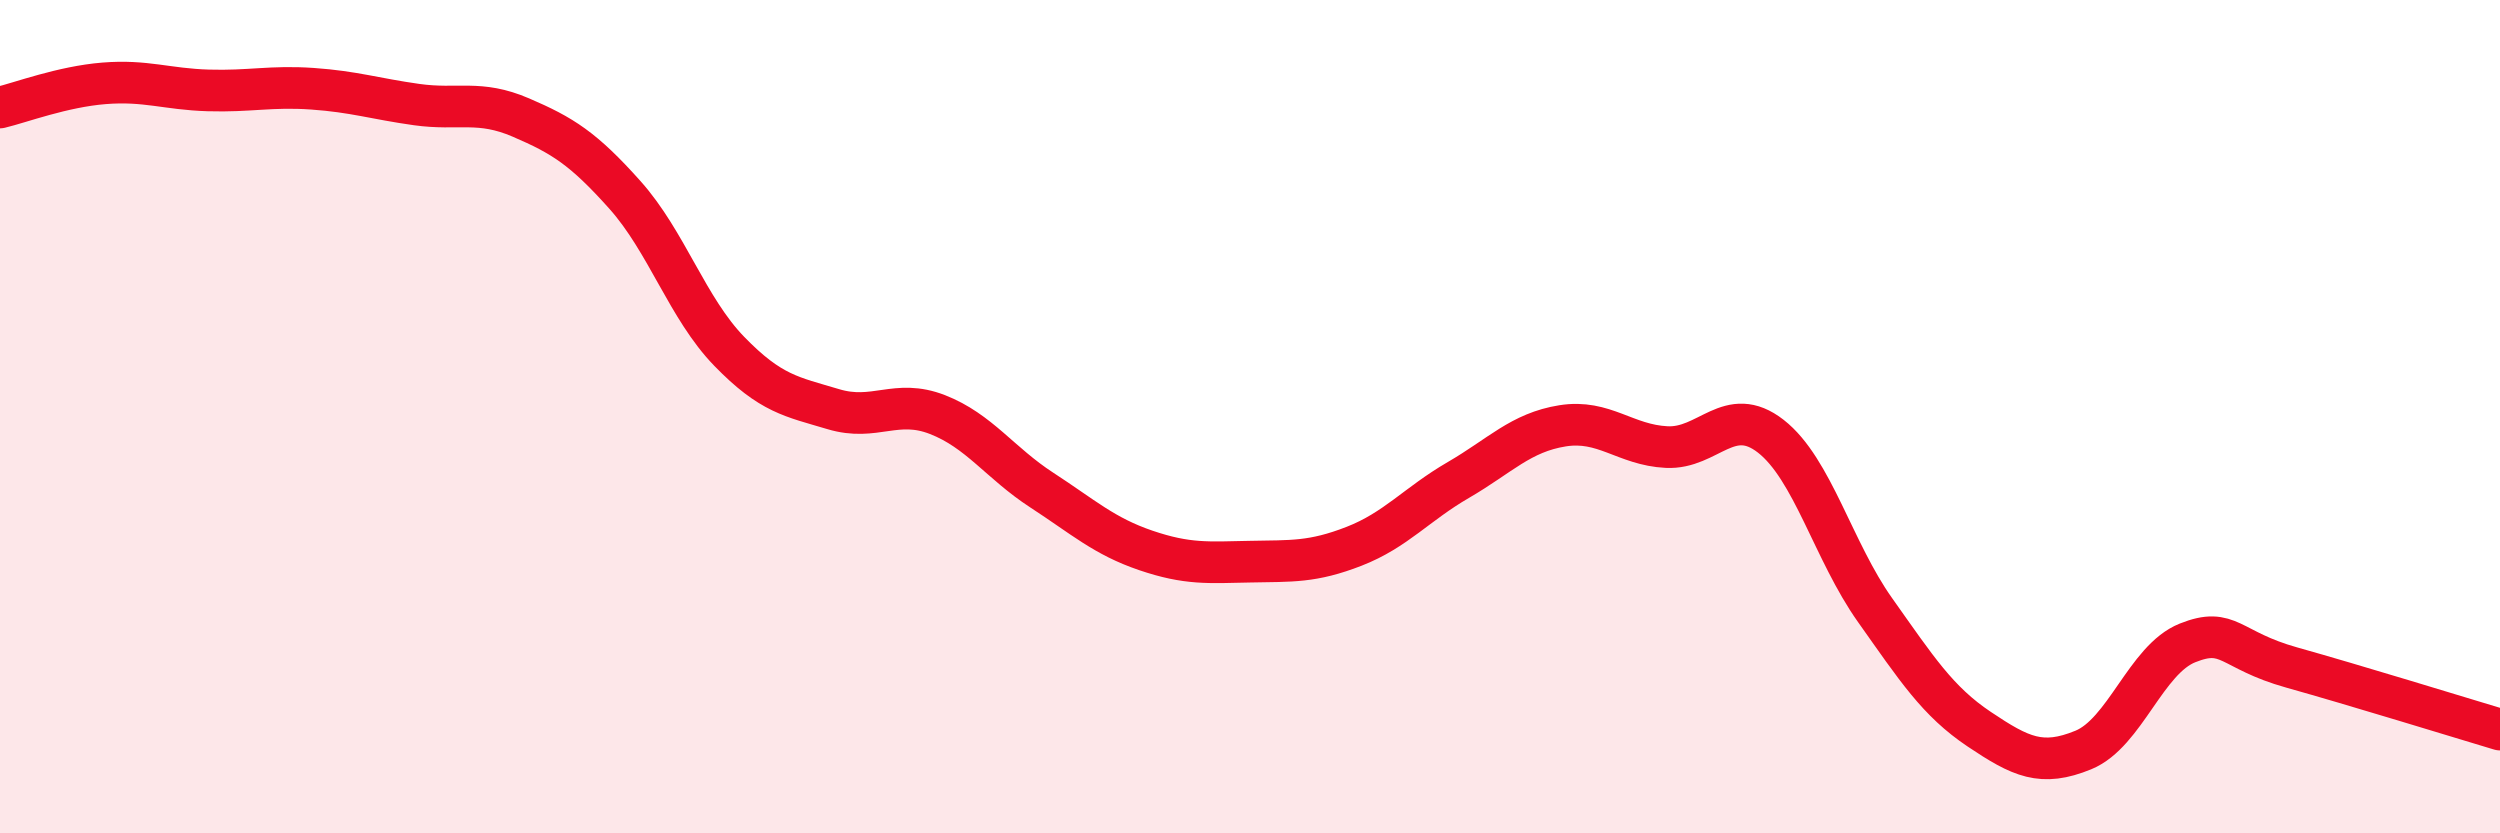 
    <svg width="60" height="20" viewBox="0 0 60 20" xmlns="http://www.w3.org/2000/svg">
      <path
        d="M 0,2.58 C 0.5,2.46 1.5,2.08 2.5,2 C 3.5,1.92 4,2.14 5,2.17 C 6,2.2 6.5,2.06 7.5,2.13 C 8.5,2.2 9,2.37 10,2.51 C 11,2.65 11.5,2.39 12.5,2.82 C 13.5,3.25 14,3.56 15,4.68 C 16,5.8 16.5,7.4 17.5,8.43 C 18.5,9.46 19,9.52 20,9.82 C 21,10.12 21.5,9.56 22.5,9.95 C 23.5,10.34 24,11.11 25,11.76 C 26,12.41 26.5,12.87 27.5,13.21 C 28.5,13.55 29,13.5 30,13.48 C 31,13.46 31.5,13.5 32.5,13.11 C 33.5,12.72 34,12.1 35,11.52 C 36,10.94 36.5,10.38 37.5,10.22 C 38.5,10.06 39,10.68 40,10.73 C 41,10.78 41.5,9.69 42.5,10.47 C 43.5,11.25 44,13.23 45,14.64 C 46,16.05 46.5,16.83 47.5,17.5 C 48.5,18.17 49,18.41 50,18 C 51,17.59 51.5,15.83 52.5,15.43 C 53.5,15.03 53.5,15.6 55,16.02 C 56.5,16.44 59,17.21 60,17.51L60 20L0 20Z"
        fill="#EB0A25"
        opacity="0.1"
        stroke-linecap="round"
        stroke-linejoin="round"
      />
      <path
        d="M 0,2.58 C 0.5,2.46 1.5,2.08 2.5,2 C 3.5,1.92 4,2.14 5,2.17 C 6,2.2 6.5,2.06 7.5,2.13 C 8.5,2.2 9,2.37 10,2.51 C 11,2.65 11.5,2.39 12.5,2.82 C 13.5,3.25 14,3.56 15,4.68 C 16,5.8 16.5,7.4 17.5,8.43 C 18.5,9.46 19,9.52 20,9.82 C 21,10.12 21.5,9.56 22.5,9.95 C 23.5,10.34 24,11.11 25,11.76 C 26,12.41 26.5,12.87 27.5,13.21 C 28.5,13.55 29,13.5 30,13.48 C 31,13.46 31.5,13.5 32.5,13.11 C 33.5,12.72 34,12.1 35,11.52 C 36,10.94 36.5,10.38 37.5,10.22 C 38.5,10.06 39,10.68 40,10.73 C 41,10.78 41.5,9.69 42.5,10.47 C 43.5,11.25 44,13.23 45,14.64 C 46,16.05 46.5,16.83 47.5,17.5 C 48.5,18.17 49,18.41 50,18 C 51,17.59 51.5,15.83 52.5,15.43 C 53.5,15.03 53.5,15.6 55,16.02 C 56.5,16.44 59,17.21 60,17.51"
        stroke="#EB0A25"
        stroke-width="1"
        fill="none"
        stroke-linecap="round"
        stroke-linejoin="round"
      />
    </svg>
  